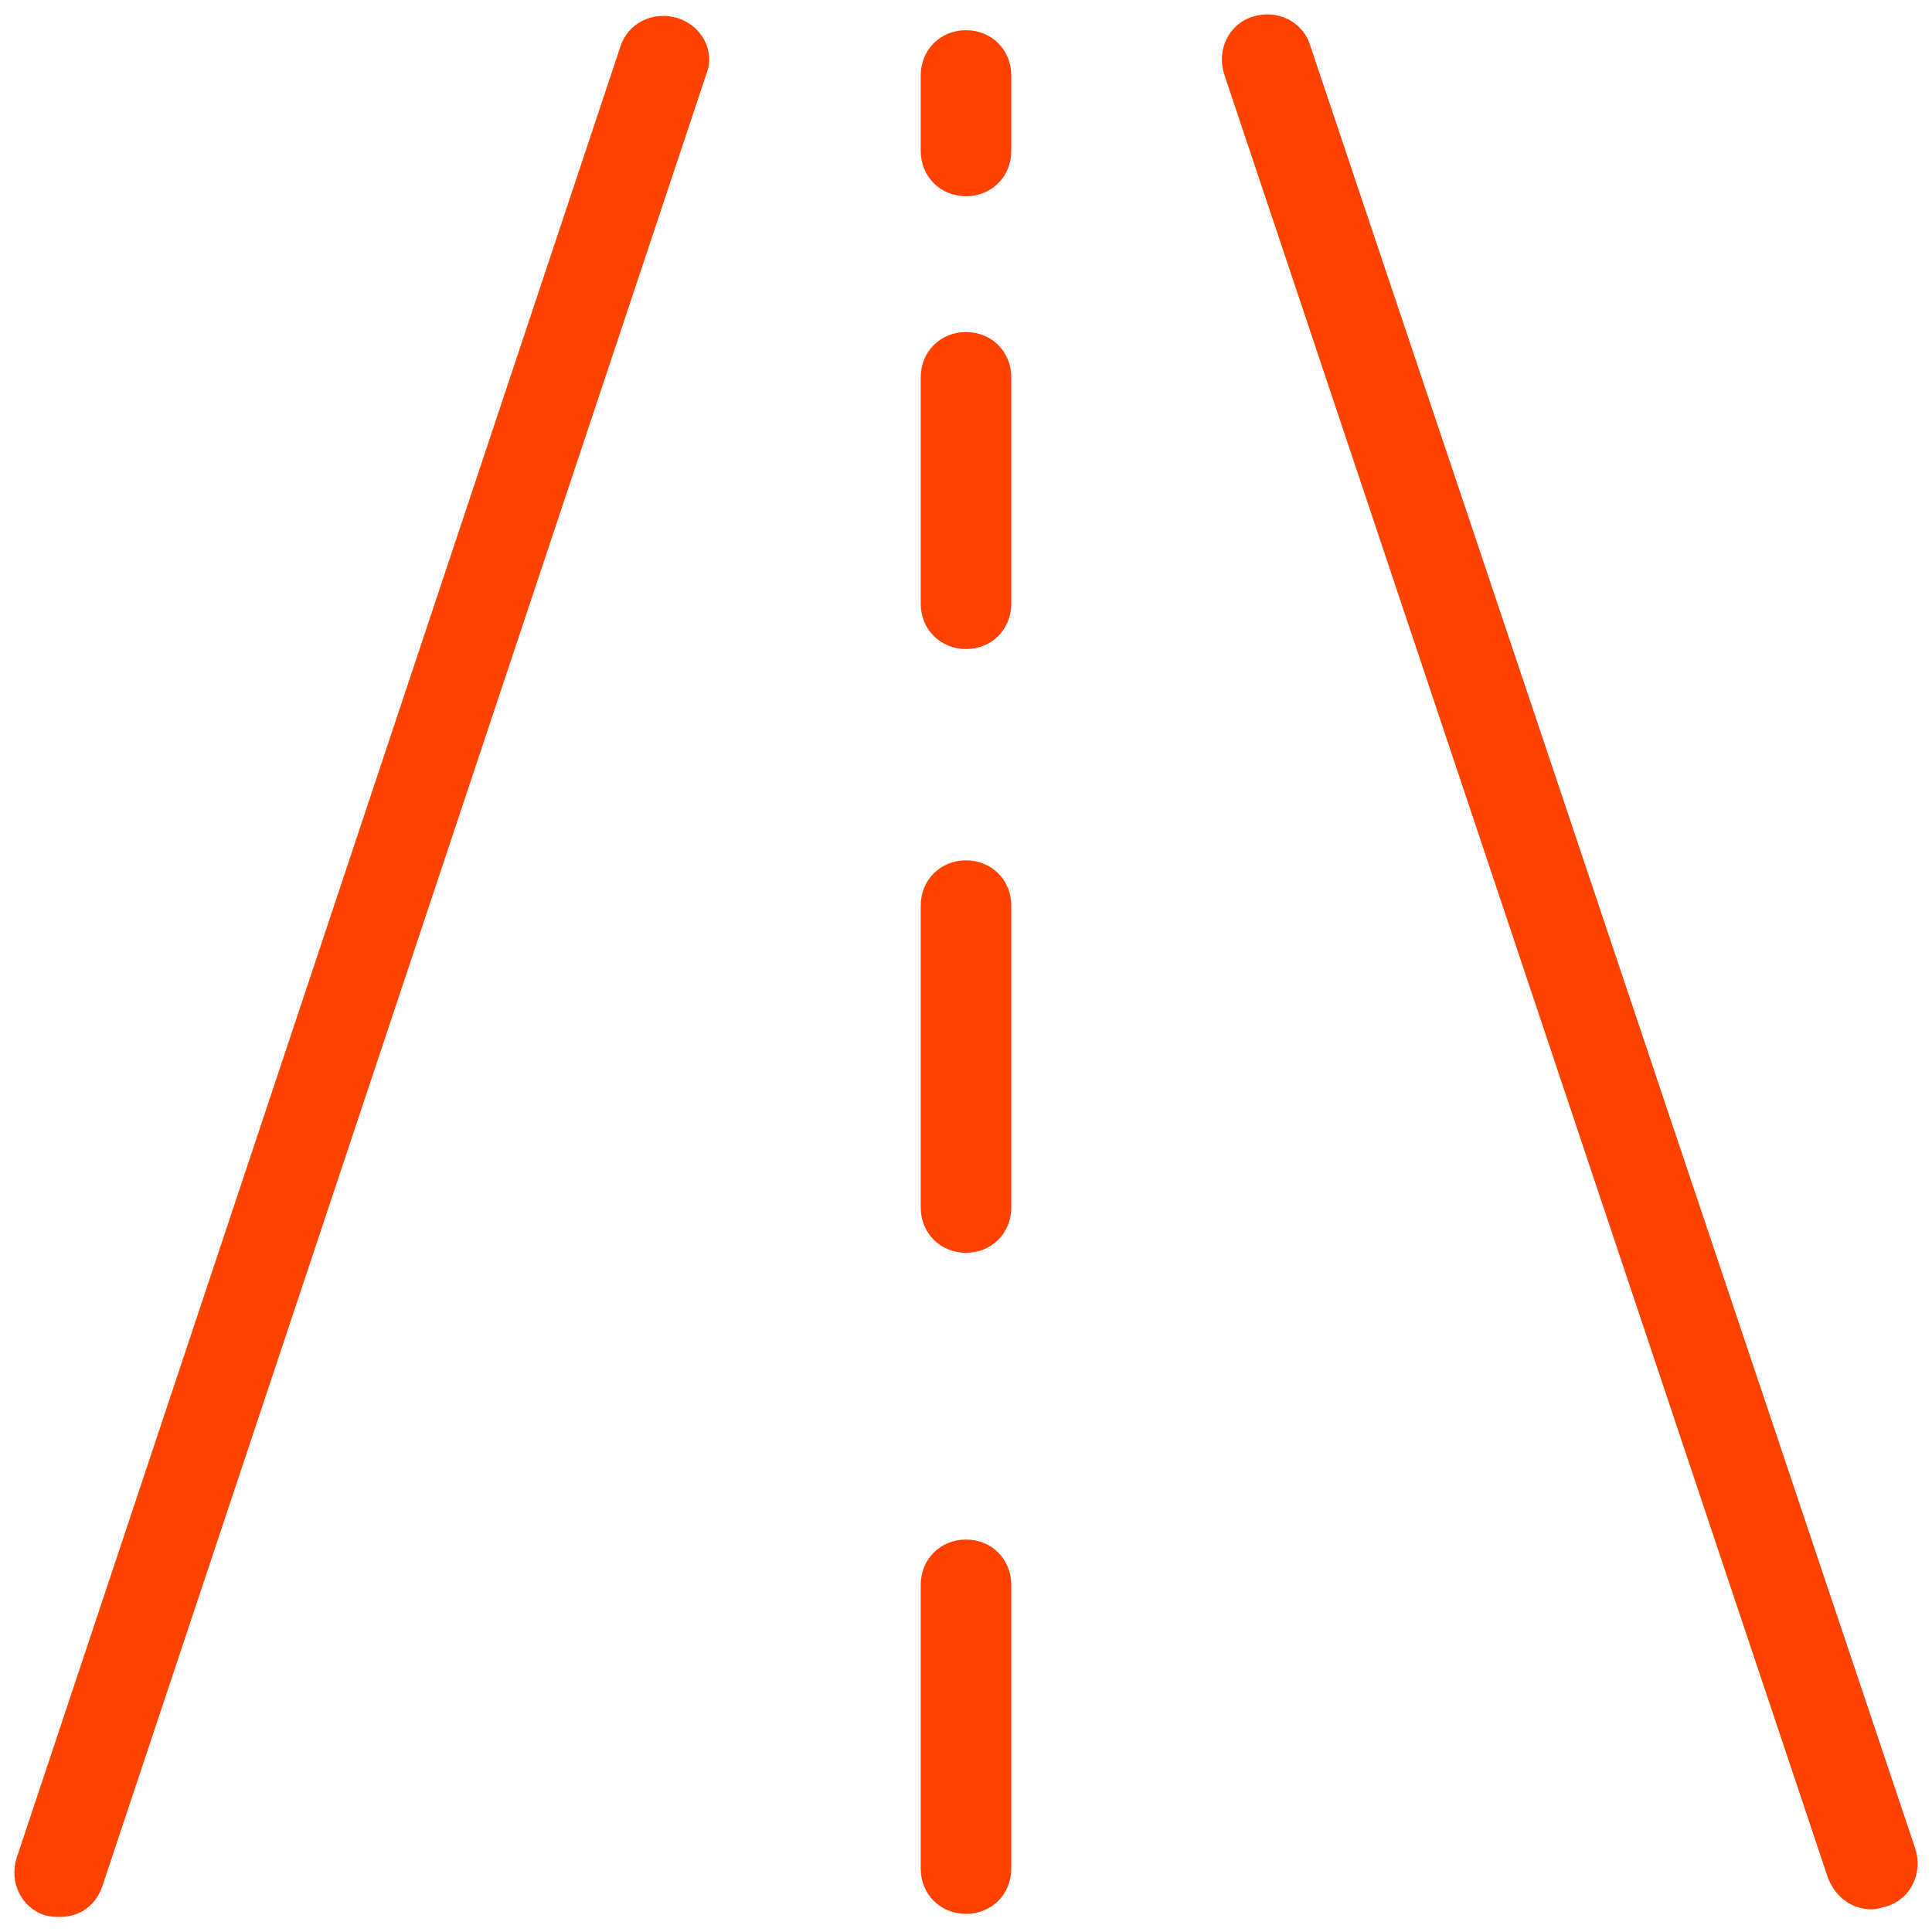 <svg width="69" height="69" viewBox="0 0 69 69" fill="none" xmlns="http://www.w3.org/2000/svg">
<path d="M24.204 0.647C23.341 0.377 22.425 0.809 22.155 1.671L0.593 66.359C0.323 67.221 0.755 68.138 1.617 68.407C1.833 68.461 1.995 68.461 2.156 68.461C2.857 68.461 3.45 68.03 3.666 67.329L25.228 2.641C25.552 1.833 25.066 0.916 24.204 0.647ZM66.844 68.191C67.005 68.191 67.167 68.138 67.383 68.084C68.245 67.814 68.677 66.898 68.407 66.035L46.791 1.617C46.521 0.755 45.605 0.323 44.742 0.593C43.88 0.862 43.448 1.779 43.718 2.641L65.281 67.059C65.55 67.76 66.143 68.191 66.844 68.191ZM36.117 2.695C36.117 1.779 35.416 1.078 34.5 1.078C33.584 1.078 32.883 1.779 32.883 2.695V5.391C32.883 6.307 33.584 7.008 34.5 7.008C35.416 7.008 36.117 6.307 36.117 5.391V2.695ZM36.117 13.477C36.117 12.56 35.416 11.859 34.5 11.859C33.584 11.859 32.883 12.56 32.883 13.477V21.562C32.883 22.479 33.584 23.18 34.5 23.18C35.416 23.18 36.117 22.479 36.117 21.562V13.477ZM36.117 32.344C36.117 31.427 35.416 30.727 34.5 30.727C33.584 30.727 32.883 31.427 32.883 32.344V43.125C32.883 44.041 33.584 44.742 34.5 44.742C35.416 44.742 36.117 44.041 36.117 43.125V32.344ZM34.5 54.984C33.584 54.984 32.883 55.685 32.883 56.602V66.736C32.883 67.652 33.584 68.353 34.5 68.353C35.416 68.353 36.117 67.652 36.117 66.736V56.602C36.117 55.685 35.416 54.984 34.5 54.984Z" fill="#FF4200"/>
</svg>
